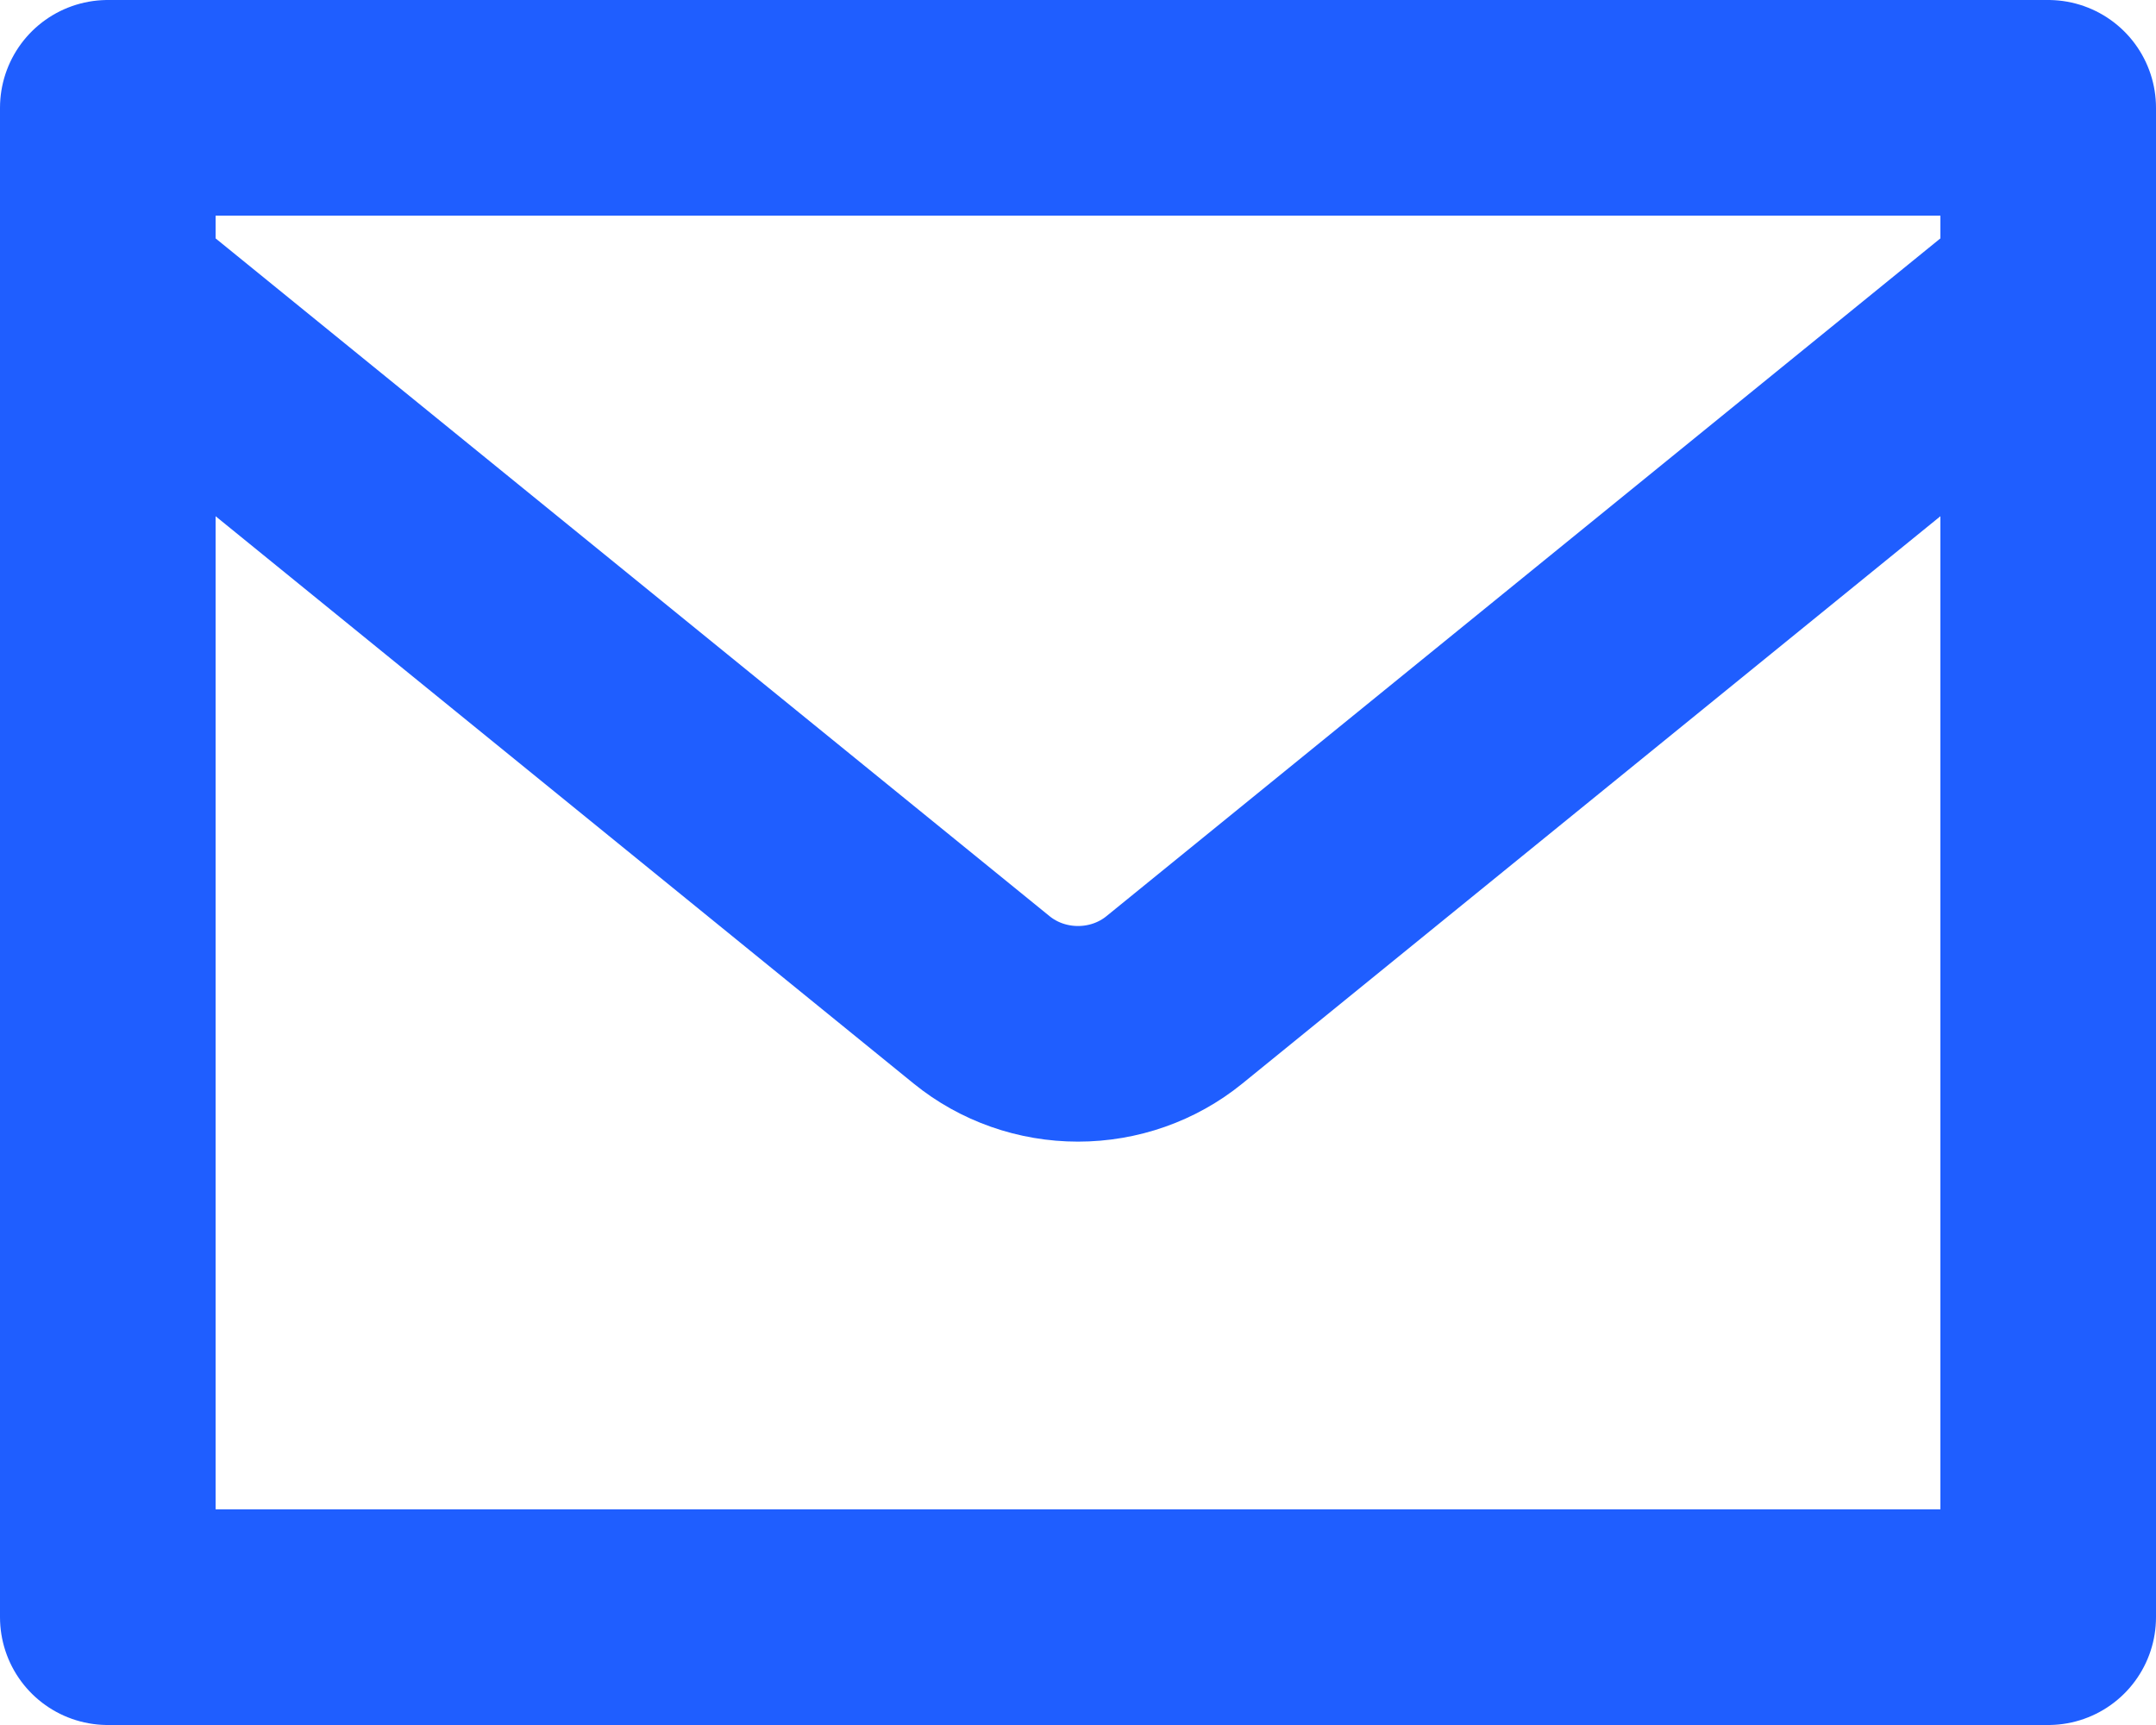 <?xml version="1.0" encoding="UTF-8"?> <svg xmlns="http://www.w3.org/2000/svg" width="20" height="16" viewBox="0 0 20 16" fill="none"> <path d="M1 2.687L9.107 9.275C9.357 9.478 9.673 9.589 10 9.589C10.327 9.589 10.643 9.478 10.893 9.275L19 2.687M1 1H19V15H1V1Z" stroke="#1F5EFF" stroke-width="2" stroke-linecap="round" stroke-linejoin="round"></path> </svg> 